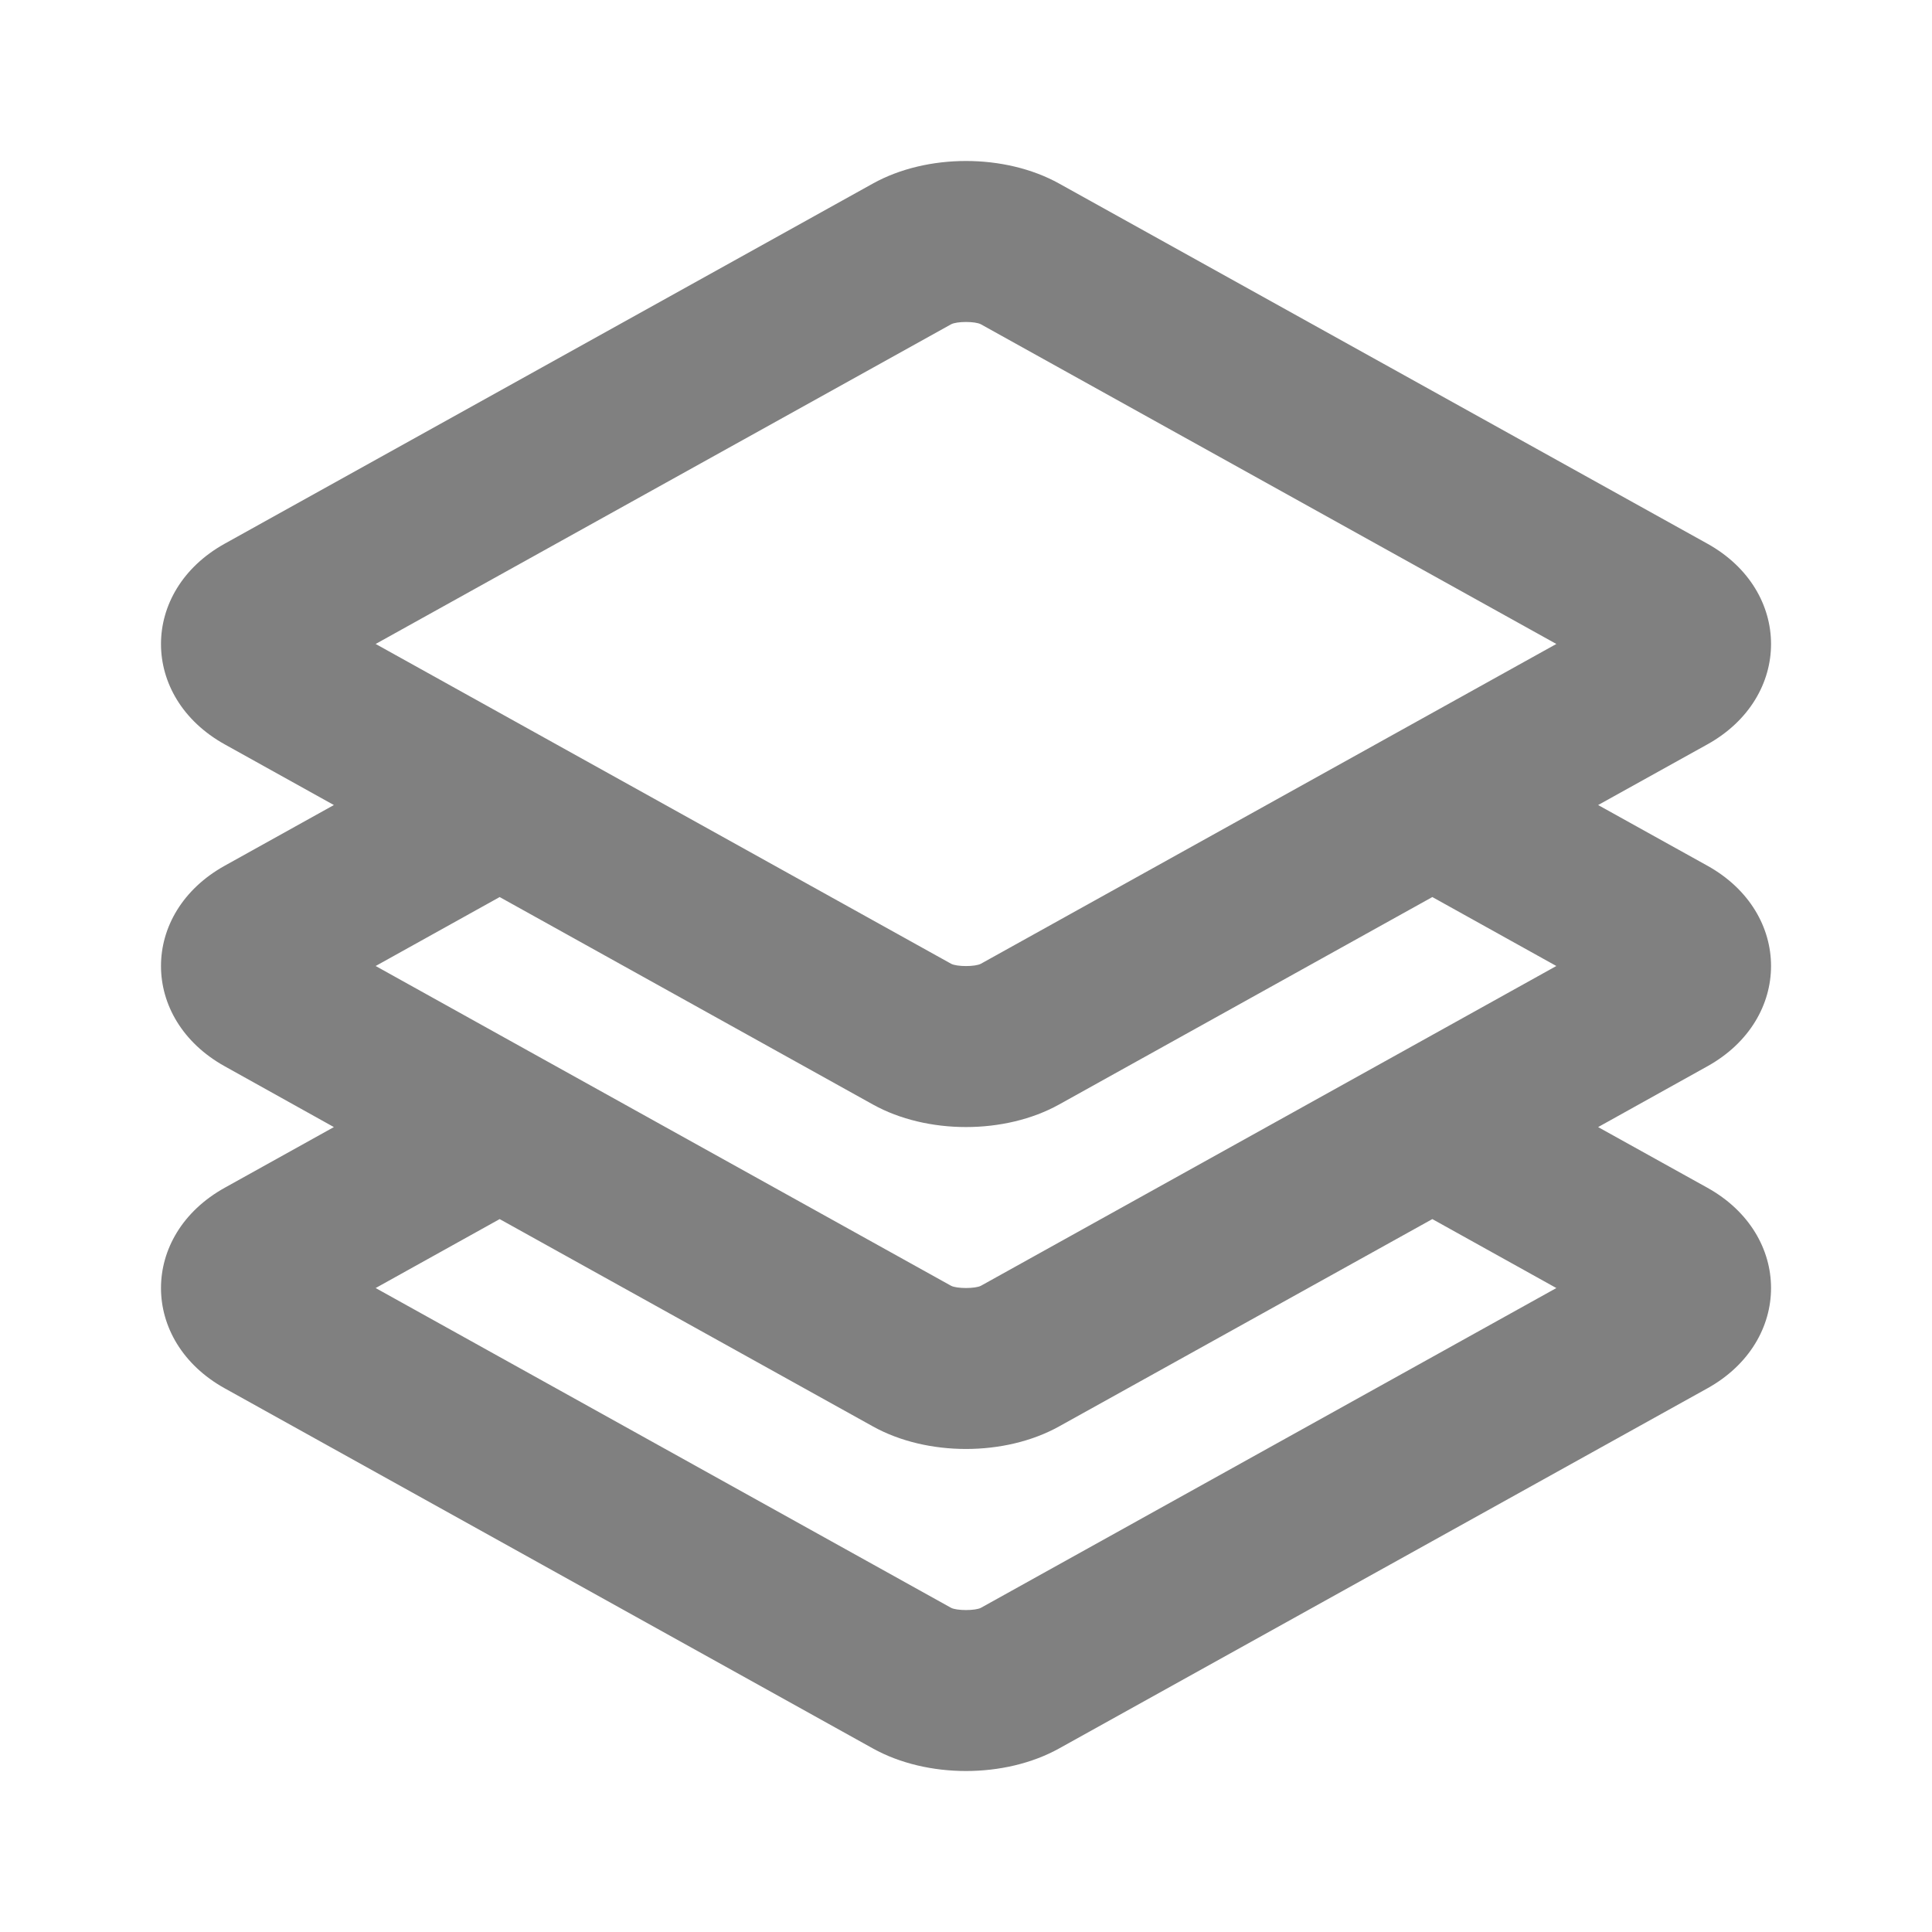 <svg width="16" height="16" viewBox="0 0 16 16" fill="none" xmlns="http://www.w3.org/2000/svg">
<path fill-rule="evenodd" clip-rule="evenodd" d="M8.771 1.52L14.139 4.502C14.843 4.893 14.843 5.774 14.139 6.165L13.235 6.667L14.139 7.169C14.843 7.56 14.843 8.44 14.139 8.831L13.235 9.334L14.139 9.836C14.843 10.227 14.843 11.107 14.139 11.498L8.771 14.48C8.323 14.729 7.677 14.729 7.229 14.48L1.862 11.498C1.157 11.107 1.157 10.227 1.862 9.836L2.765 9.334L1.862 8.831C1.157 8.44 1.157 7.56 1.862 7.169L2.765 6.667L1.862 6.165C1.157 5.774 1.157 4.893 1.862 4.502L7.229 1.52C7.677 1.271 8.323 1.271 8.771 1.52ZM8.771 9.147L11.862 7.429L12.889 8L11.862 8.571L10.489 9.334L8.124 10.648C8.078 10.673 7.922 10.673 7.876 10.648L5.511 9.334L4.138 8.571L3.111 8L4.138 7.429L7.229 9.147C7.677 9.396 8.323 9.396 8.771 9.147ZM4.138 10.096L3.111 10.667L7.876 13.315C7.922 13.34 8.078 13.34 8.124 13.315L12.889 10.667L11.862 10.096L8.771 11.813C8.323 12.062 7.677 12.062 7.229 11.813L4.138 10.096ZM7.876 2.686C7.922 2.66 8.078 2.66 8.124 2.686L12.889 5.333L8.124 7.981C8.078 8.007 7.922 8.007 7.876 7.981L3.111 5.333L7.876 2.686Z" fill="#808080"/>
</svg>

